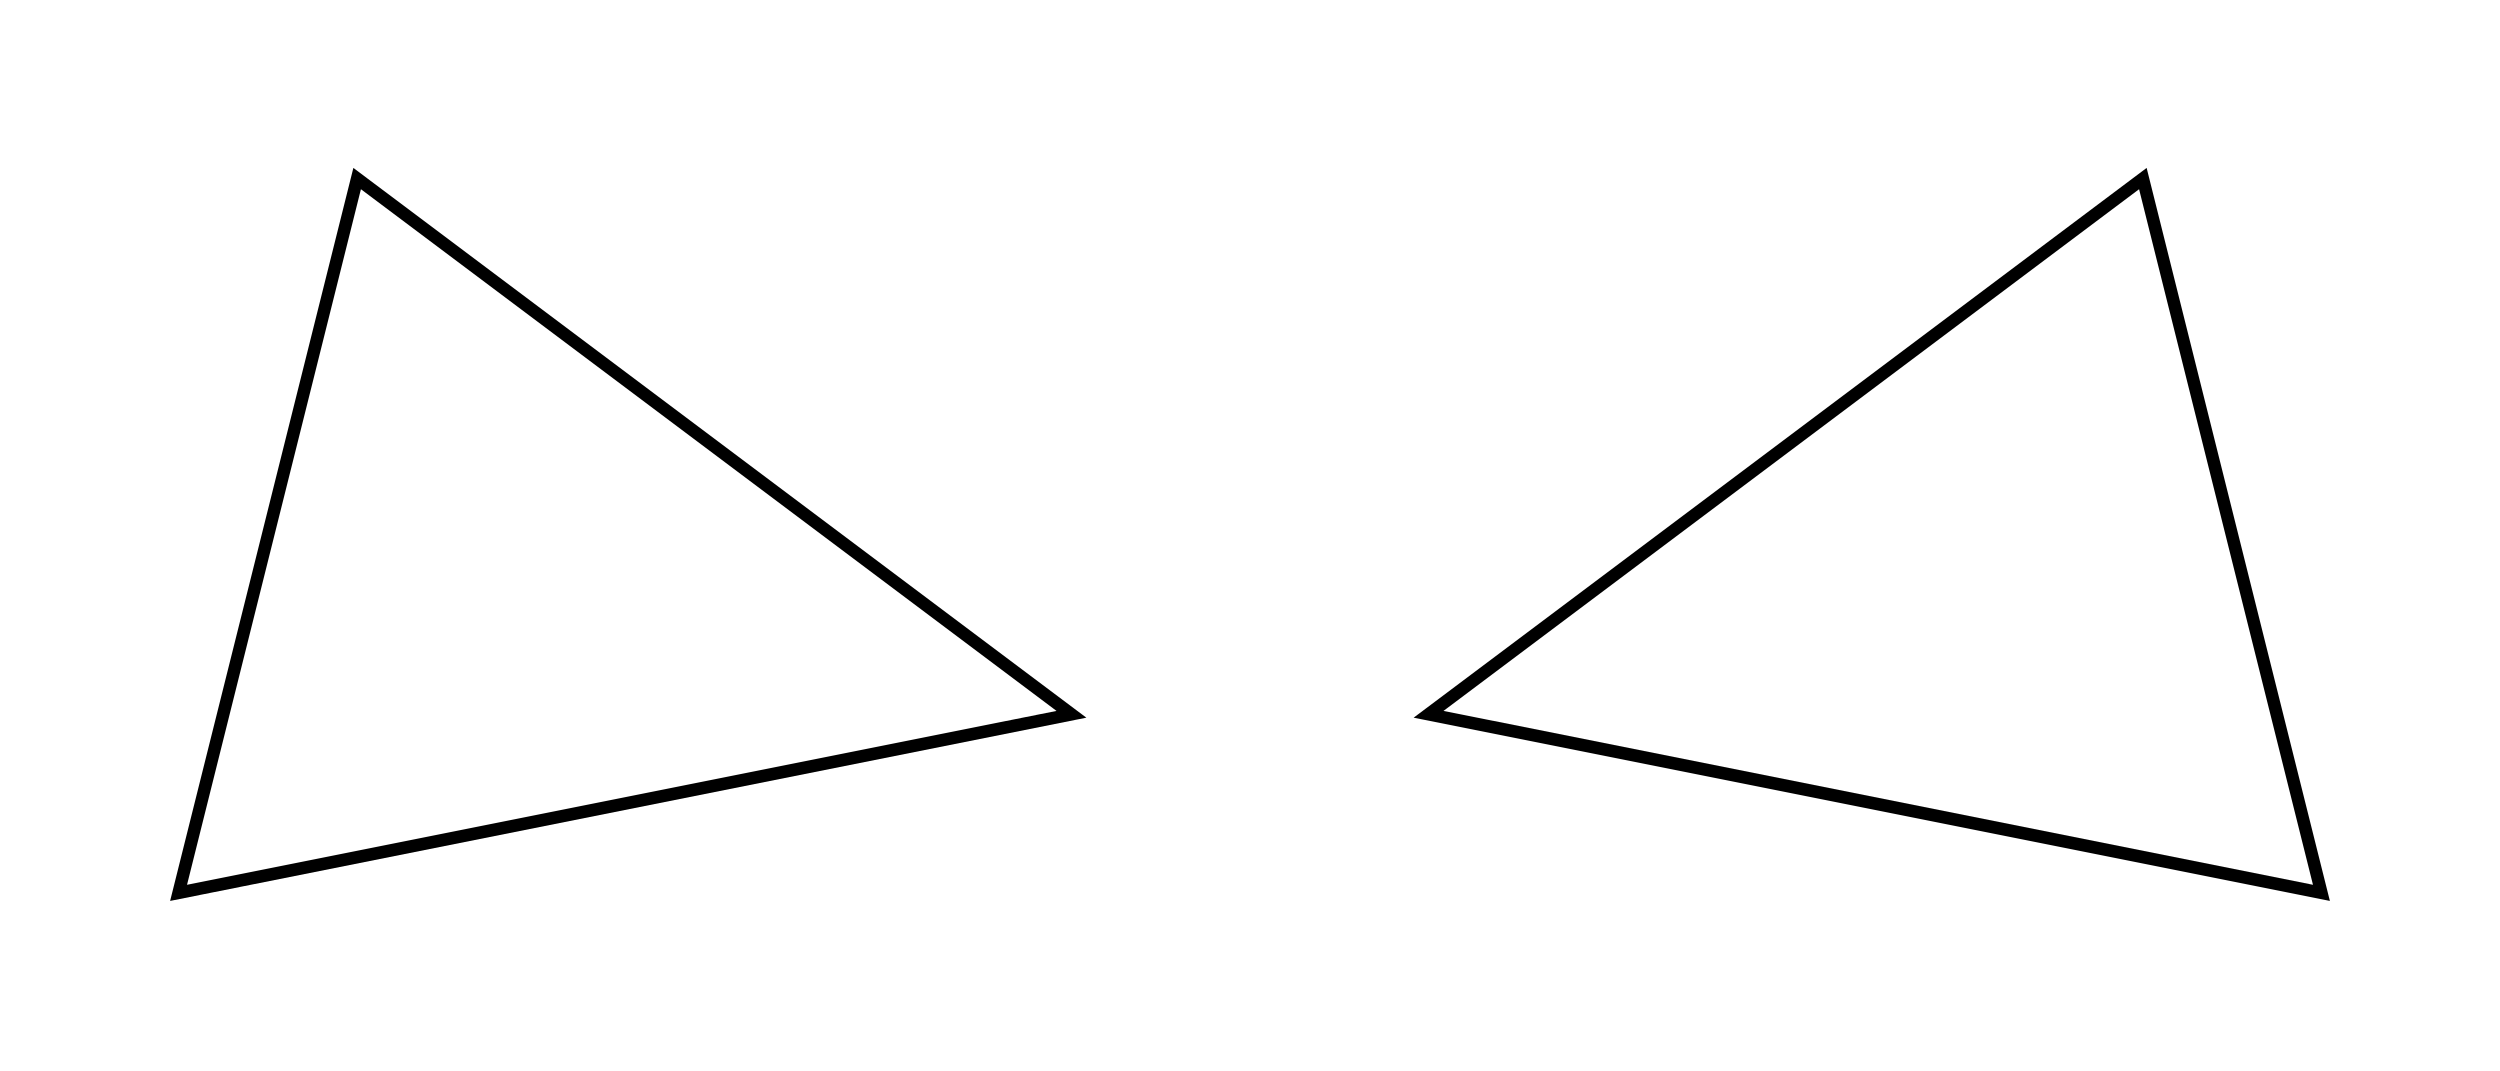 <svg xmlns="http://www.w3.org/2000/svg" version="1.1" width="400" height="171.429" viewBox="0 0 400 171.429"><defs/><path fill="#000000" stroke="#000000" d="M 28.571,142.857 L 171.429,114.286 L 57.143,28.571 Z" style="stroke-width: 2px;fill-opacity: 0;stroke-opacity: 1" stroke-width="2" fill-opacity="0" stroke-opacity="1" stroke-dasharray="0"/><path fill="#000000" stroke="#000000" d="M 371.429,142.857 L 228.571,114.286 L 342.857,28.571 Z" style="stroke-width: 2px;fill-opacity: 0;stroke-opacity: 1" stroke-width="2" fill-opacity="0" stroke-opacity="1" stroke-dasharray="0"/></svg>